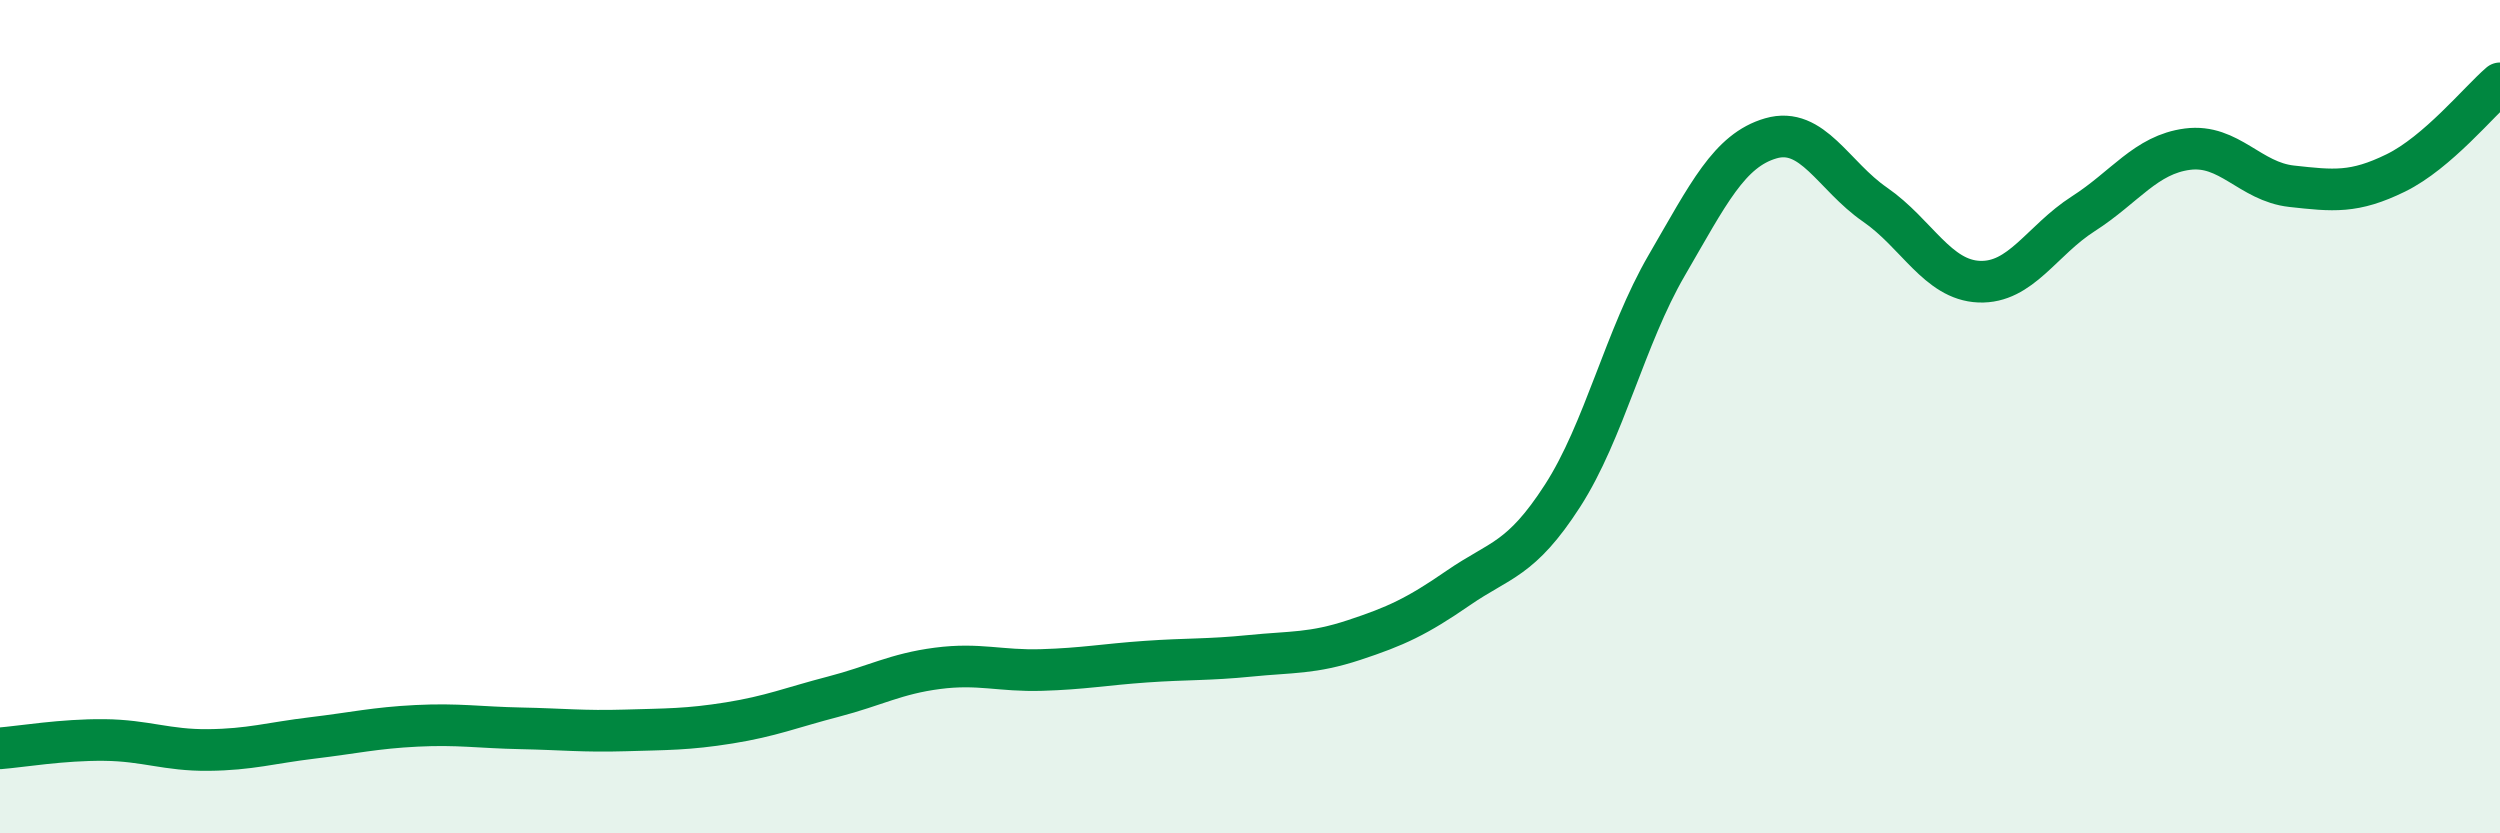 
    <svg width="60" height="20" viewBox="0 0 60 20" xmlns="http://www.w3.org/2000/svg">
      <path
        d="M 0,17.96 C 0.5,17.92 1.5,17.75 2.5,17.76 C 3.5,17.77 4,18.01 5,18 C 6,17.99 6.5,17.83 7.5,17.71 C 8.5,17.59 9,17.47 10,17.42 C 11,17.37 11.5,17.46 12.5,17.48 C 13.5,17.5 14,17.56 15,17.53 C 16,17.5 16.5,17.51 17.5,17.35 C 18.5,17.19 19,16.98 20,16.72 C 21,16.46 21.5,16.17 22.5,16.04 C 23.5,15.91 24,16.11 25,16.08 C 26,16.05 26.5,15.95 27.5,15.88 C 28.5,15.81 29,15.84 30,15.74 C 31,15.64 31.5,15.69 32.5,15.36 C 33.5,15.03 34,14.8 35,14.11 C 36,13.42 36.5,13.45 37.5,11.9 C 38.5,10.35 39,8.09 40,6.37 C 41,4.65 41.5,3.61 42.5,3.32 C 43.5,3.03 44,4.22 45,4.91 C 46,5.6 46.5,6.72 47.5,6.76 C 48.5,6.8 49,5.77 50,5.13 C 51,4.49 51.5,3.71 52.5,3.58 C 53.5,3.45 54,4.36 55,4.47 C 56,4.58 56.5,4.64 57.5,4.15 C 58.5,3.66 59.5,2.43 60,2L60 20L0 20Z"
        fill="#008740"
        opacity="0.1"
        stroke-linecap="round"
        stroke-linejoin="round"
      />
      <path
        d="M 0,17.96 C 0.5,17.92 1.5,17.75 2.5,17.76 C 3.5,17.77 4,18.01 5,18 C 6,17.99 6.5,17.83 7.5,17.71 C 8.5,17.59 9,17.47 10,17.42 C 11,17.37 11.5,17.46 12.5,17.48 C 13.5,17.5 14,17.56 15,17.53 C 16,17.5 16.5,17.51 17.5,17.35 C 18.5,17.19 19,16.98 20,16.72 C 21,16.46 21.5,16.17 22.5,16.04 C 23.5,15.91 24,16.11 25,16.08 C 26,16.05 26.5,15.95 27.5,15.88 C 28.5,15.81 29,15.84 30,15.74 C 31,15.64 31.5,15.69 32.5,15.36 C 33.5,15.03 34,14.8 35,14.11 C 36,13.42 36.5,13.45 37.5,11.9 C 38.5,10.35 39,8.09 40,6.37 C 41,4.65 41.5,3.61 42.5,3.32 C 43.5,3.03 44,4.22 45,4.91 C 46,5.6 46.5,6.72 47.5,6.76 C 48.5,6.8 49,5.77 50,5.13 C 51,4.49 51.5,3.71 52.5,3.58 C 53.5,3.45 54,4.36 55,4.47 C 56,4.58 56.5,4.64 57.5,4.15 C 58.5,3.66 59.5,2.43 60,2"
        stroke="#008740"
        stroke-width="1"
        fill="none"
        stroke-linecap="round"
        stroke-linejoin="round"
      />
    </svg>
  